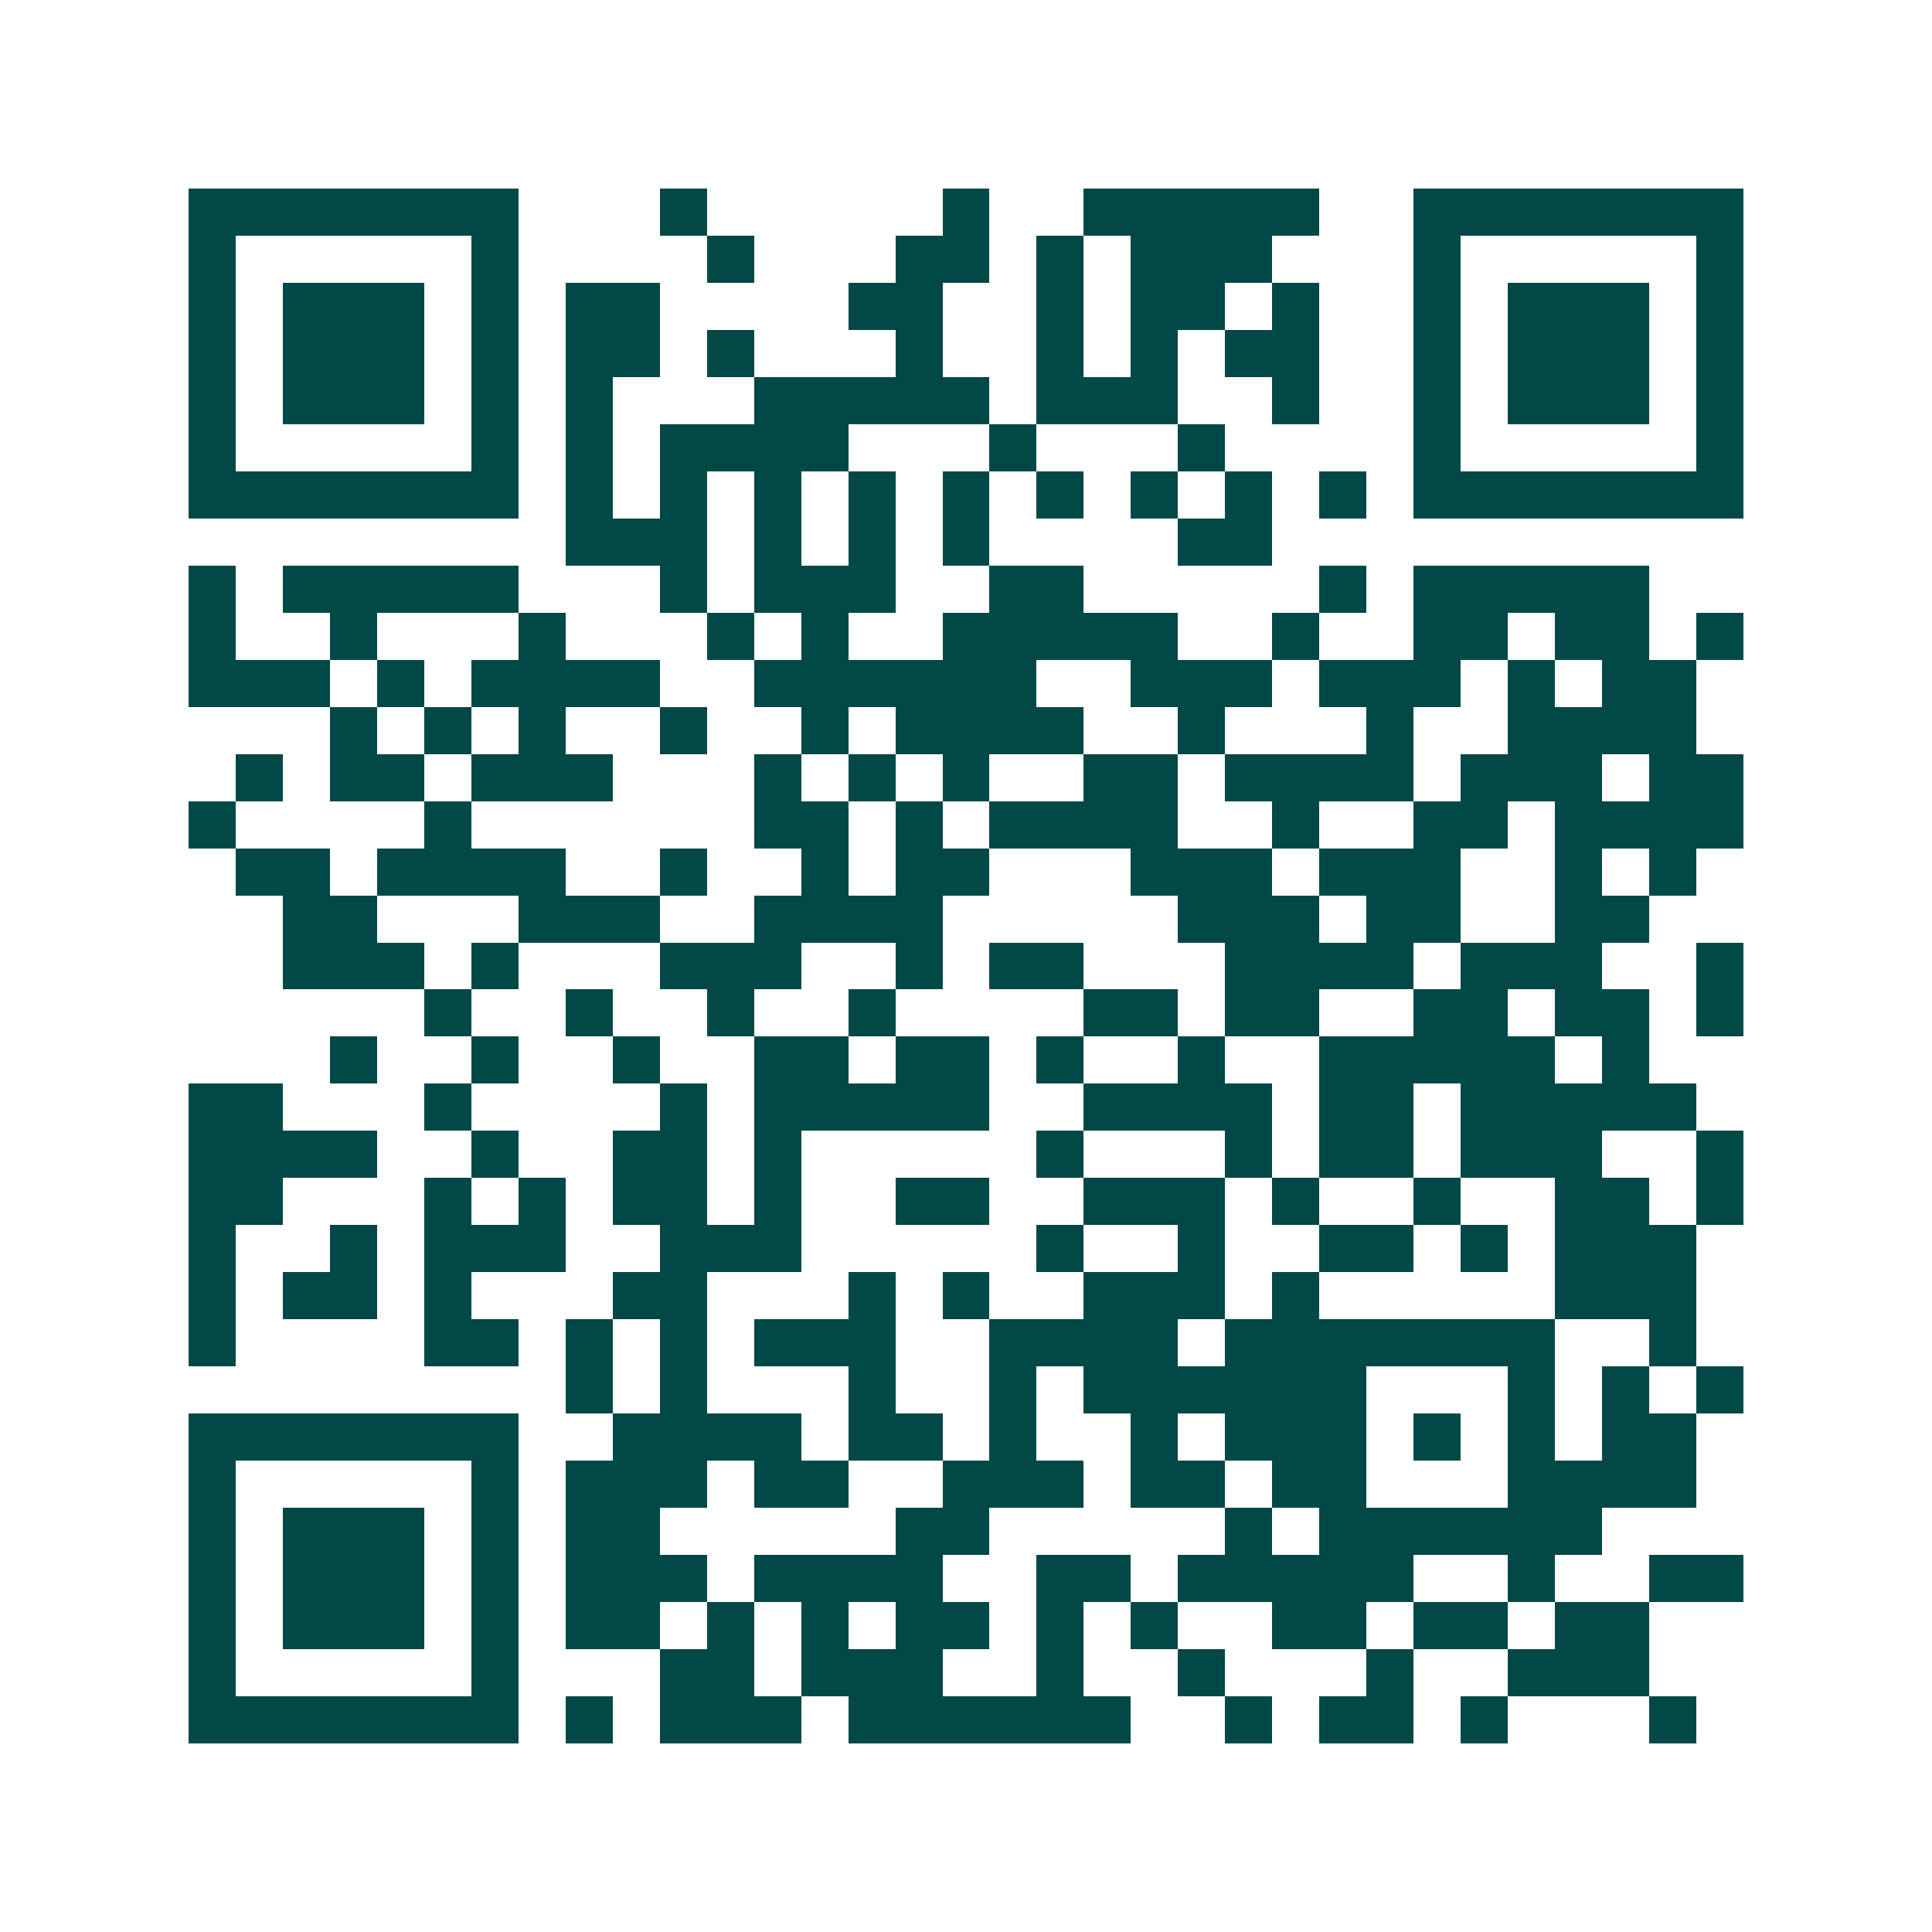 <svg xmlns="http://www.w3.org/2000/svg" width="200" height="200" viewBox="0 0 41 41" shape-rendering="crispEdges"><path fill="#ffffff" d="M0 0h41v41H0z"/><path stroke="#014847" d="M4 4.5h7m3 0h1m5 0h1m2 0h5m2 0h7M4 5.5h1m5 0h1m4 0h1m3 0h2m1 0h1m1 0h3m3 0h1m5 0h1M4 6.5h1m1 0h3m1 0h1m1 0h2m4 0h2m2 0h1m1 0h2m1 0h1m2 0h1m1 0h3m1 0h1M4 7.5h1m1 0h3m1 0h1m1 0h2m1 0h1m3 0h1m2 0h1m1 0h1m1 0h2m2 0h1m1 0h3m1 0h1M4 8.5h1m1 0h3m1 0h1m1 0h1m3 0h5m1 0h3m2 0h1m2 0h1m1 0h3m1 0h1M4 9.5h1m5 0h1m1 0h1m1 0h4m3 0h1m3 0h1m4 0h1m5 0h1M4 10.5h7m1 0h1m1 0h1m1 0h1m1 0h1m1 0h1m1 0h1m1 0h1m1 0h1m1 0h1m1 0h7M12 11.5h3m1 0h1m1 0h1m1 0h1m4 0h2M4 12.5h1m1 0h5m3 0h1m1 0h3m2 0h2m5 0h1m1 0h5M4 13.5h1m2 0h1m3 0h1m3 0h1m1 0h1m2 0h5m2 0h1m2 0h2m1 0h2m1 0h1M4 14.5h3m1 0h1m1 0h4m2 0h6m2 0h3m1 0h3m1 0h1m1 0h2M7 15.5h1m1 0h1m1 0h1m2 0h1m2 0h1m1 0h4m2 0h1m3 0h1m2 0h4M5 16.5h1m1 0h2m1 0h3m3 0h1m1 0h1m1 0h1m2 0h2m1 0h4m1 0h3m1 0h2M4 17.5h1m4 0h1m6 0h2m1 0h1m1 0h4m2 0h1m2 0h2m1 0h4M5 18.5h2m1 0h4m2 0h1m2 0h1m1 0h2m3 0h3m1 0h3m2 0h1m1 0h1M6 19.5h2m3 0h3m2 0h4m5 0h3m1 0h2m2 0h2M6 20.5h3m1 0h1m3 0h3m2 0h1m1 0h2m3 0h4m1 0h3m2 0h1M9 21.5h1m2 0h1m2 0h1m2 0h1m4 0h2m1 0h2m2 0h2m1 0h2m1 0h1M7 22.5h1m2 0h1m2 0h1m2 0h2m1 0h2m1 0h1m2 0h1m2 0h5m1 0h1M4 23.5h2m3 0h1m4 0h1m1 0h5m2 0h4m1 0h2m1 0h5M4 24.5h4m2 0h1m2 0h2m1 0h1m5 0h1m3 0h1m1 0h2m1 0h3m2 0h1M4 25.5h2m3 0h1m1 0h1m1 0h2m1 0h1m2 0h2m2 0h3m1 0h1m2 0h1m2 0h2m1 0h1M4 26.5h1m2 0h1m1 0h3m2 0h3m5 0h1m2 0h1m2 0h2m1 0h1m1 0h3M4 27.5h1m1 0h2m1 0h1m3 0h2m3 0h1m1 0h1m2 0h3m1 0h1m5 0h3M4 28.5h1m4 0h2m1 0h1m1 0h1m1 0h3m2 0h4m1 0h7m2 0h1M12 29.5h1m1 0h1m3 0h1m2 0h1m1 0h6m3 0h1m1 0h1m1 0h1M4 30.5h7m2 0h4m1 0h2m1 0h1m2 0h1m1 0h3m1 0h1m1 0h1m1 0h2M4 31.5h1m5 0h1m1 0h3m1 0h2m2 0h3m1 0h2m1 0h2m3 0h4M4 32.5h1m1 0h3m1 0h1m1 0h2m5 0h2m5 0h1m1 0h6M4 33.5h1m1 0h3m1 0h1m1 0h3m1 0h4m2 0h2m1 0h5m2 0h1m2 0h2M4 34.5h1m1 0h3m1 0h1m1 0h2m1 0h1m1 0h1m1 0h2m1 0h1m1 0h1m2 0h2m1 0h2m1 0h2M4 35.5h1m5 0h1m3 0h2m1 0h3m2 0h1m2 0h1m3 0h1m2 0h3M4 36.5h7m1 0h1m1 0h3m1 0h6m2 0h1m1 0h2m1 0h1m3 0h1"/></svg>
